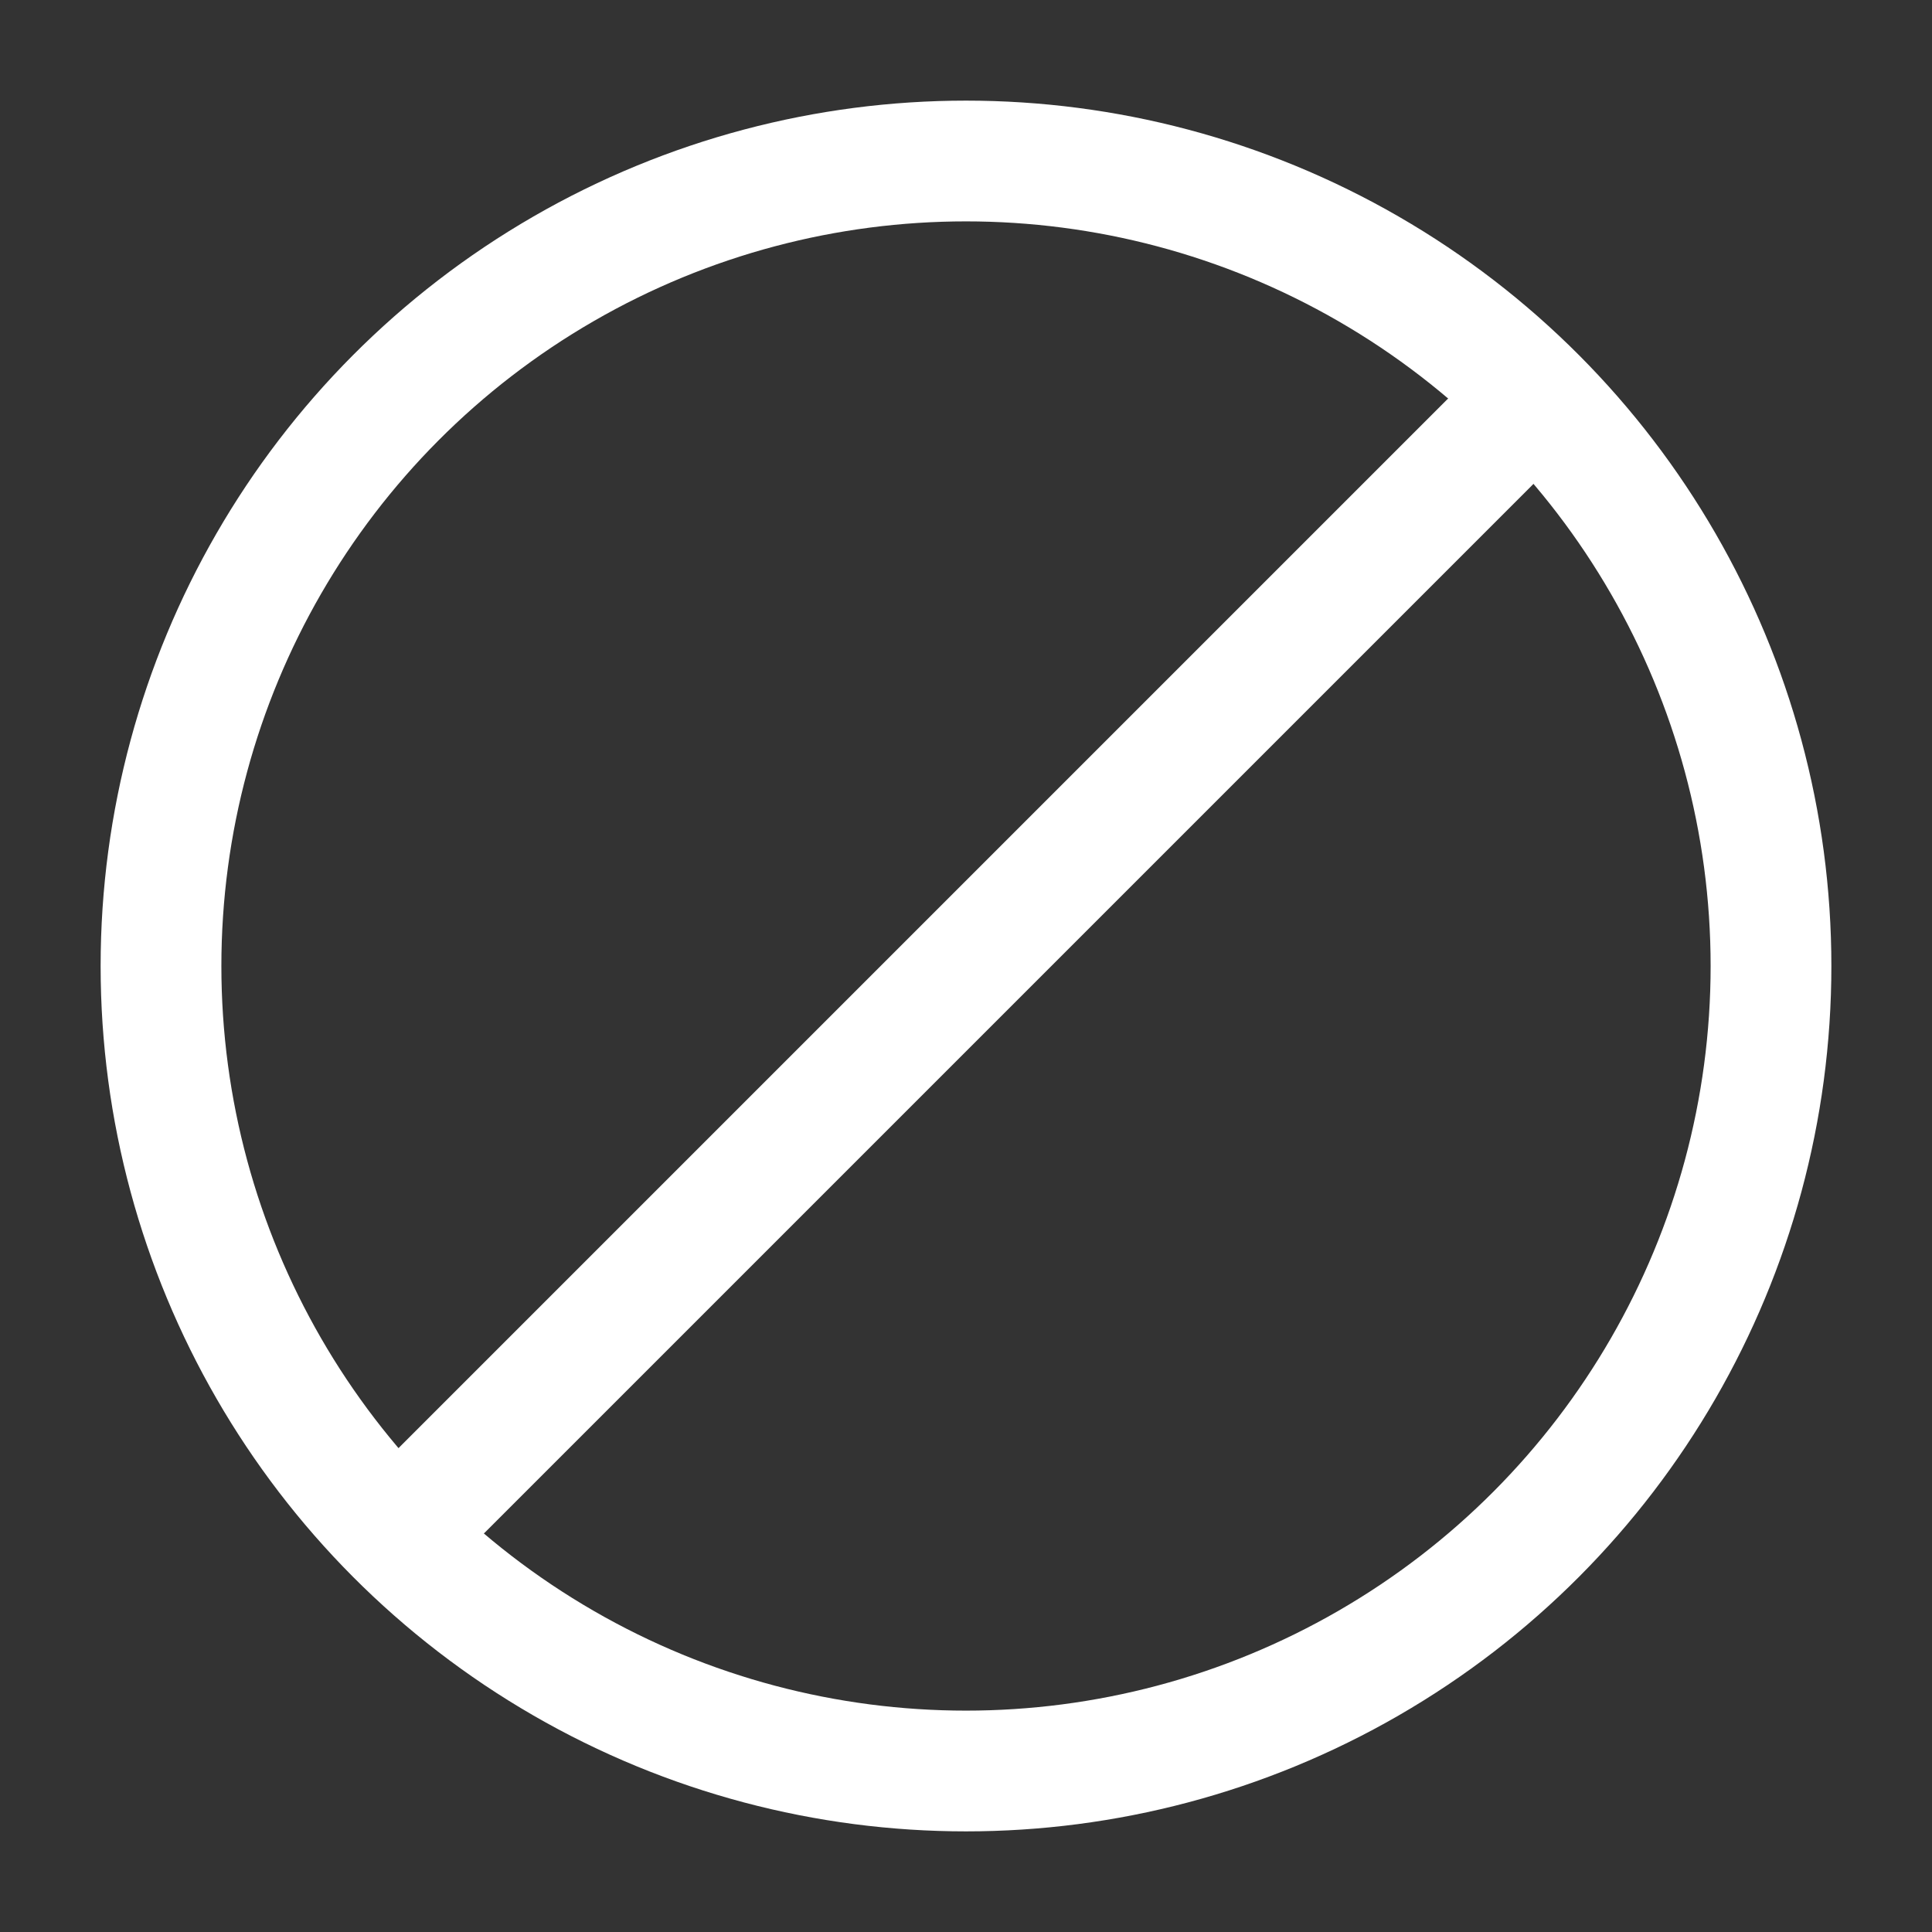 <?xml version="1.0" encoding="utf-8"?><!-- Uploaded to: SVG Repo, www.svgrepo.com, Generator: SVG Repo Mixer Tools -->
<svg width="800px" height="800px" viewBox="0 0 24 24" fill="none" xmlns="http://www.w3.org/2000/svg">
<rect x="0" y="0" width="24" height="24" fill="#333333" stroke="none"/>
<path d="M18.5 5.5L5.5 18.5" stroke="#ffffff" stroke-width="1.5" stroke-linecap="round"/>
<circle cx="12" cy="12" r="10" stroke="#ffffff" stroke-width="1.5"/>
</svg>